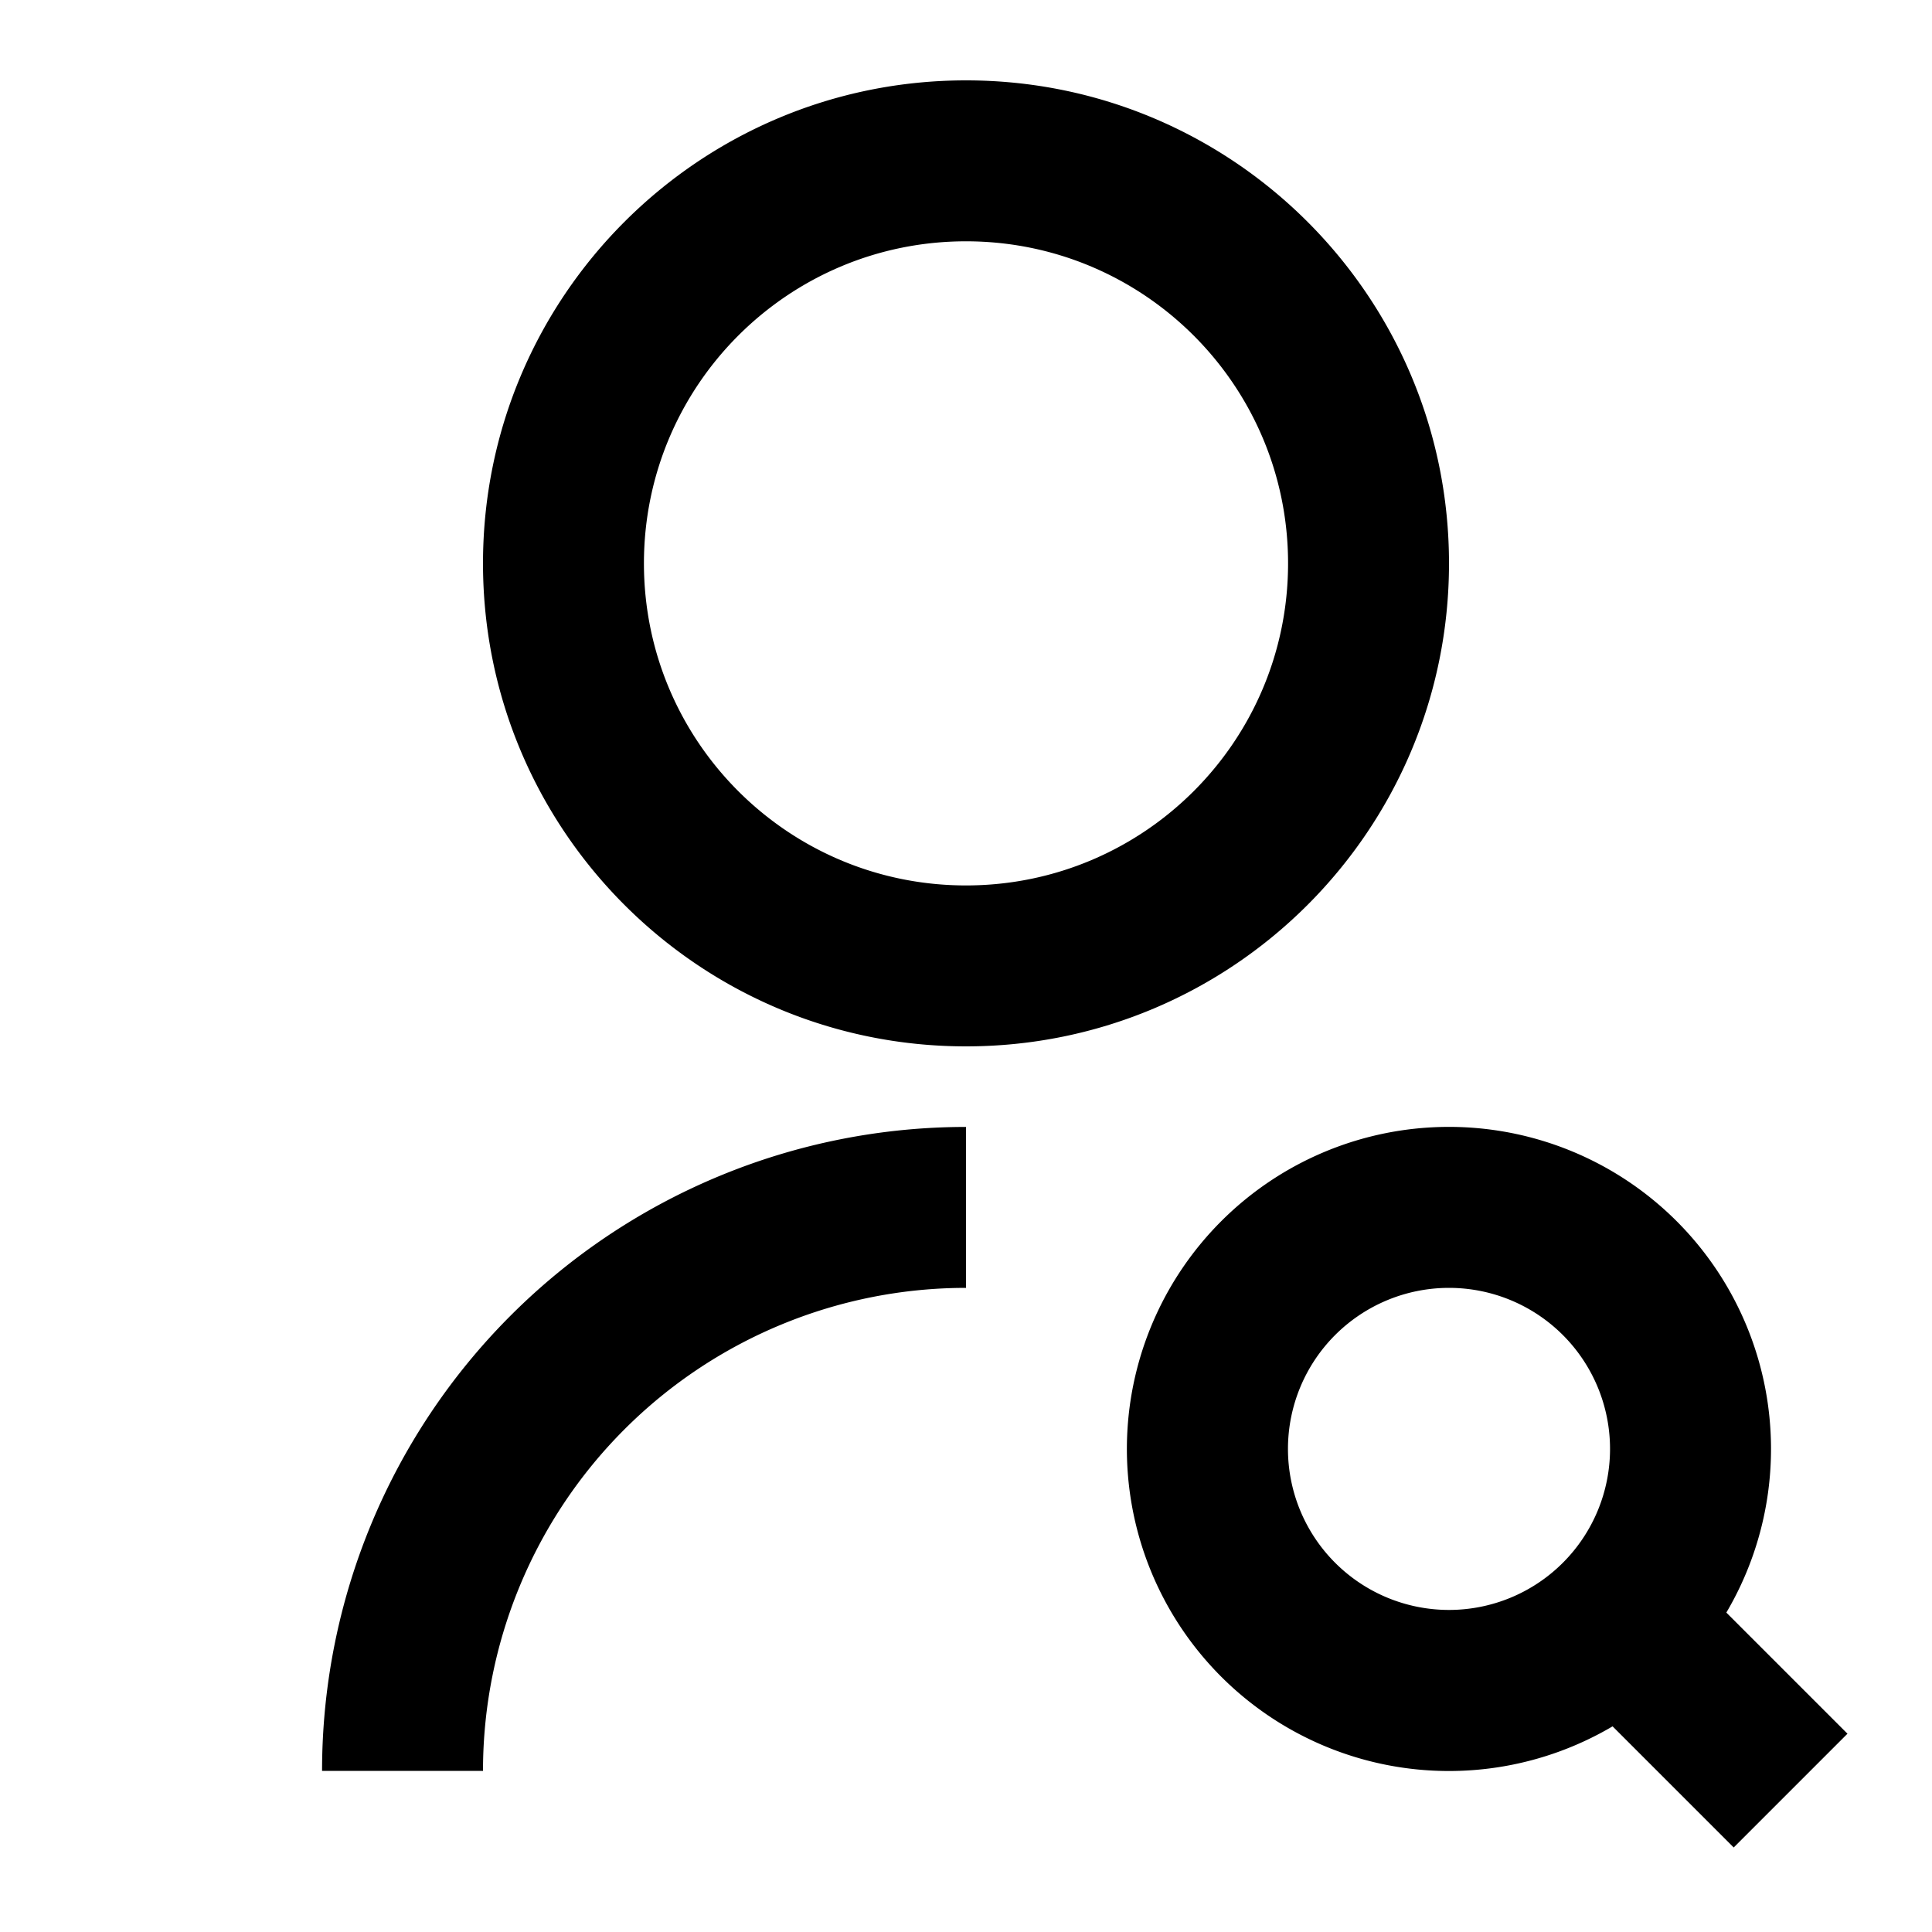 <svg xmlns="http://www.w3.org/2000/svg" viewBox="0 0 1024 1024" version="1.1"><path d="M512 597.3v85.3a256 256 0 0 0-256 256H170.7a341.3 341.3 0 0 1 341.3-341.3z m0-42.7c-141.4 0-256-114.6-256-256s114.6-256 256-256 256 114.6 256 256-114.6 256-256 256z m0-85.3c94.3 0 170.7-76.4 170.7-170.7s-76.4-170.7-170.7-170.7-170.7 76.4-170.7 170.7 76.4 170.7 170.7 170.7z m403 385.4l64.2 64.2-60.3 60.3-64.2-64.2a170.7 170.7 0 1 1 60.3-60.3zM768 853.3a85.3 85.3 0 1 0 0-170.7 85.3 85.3 0 0 0 0 170.7z" p-id="24261"></path></svg>